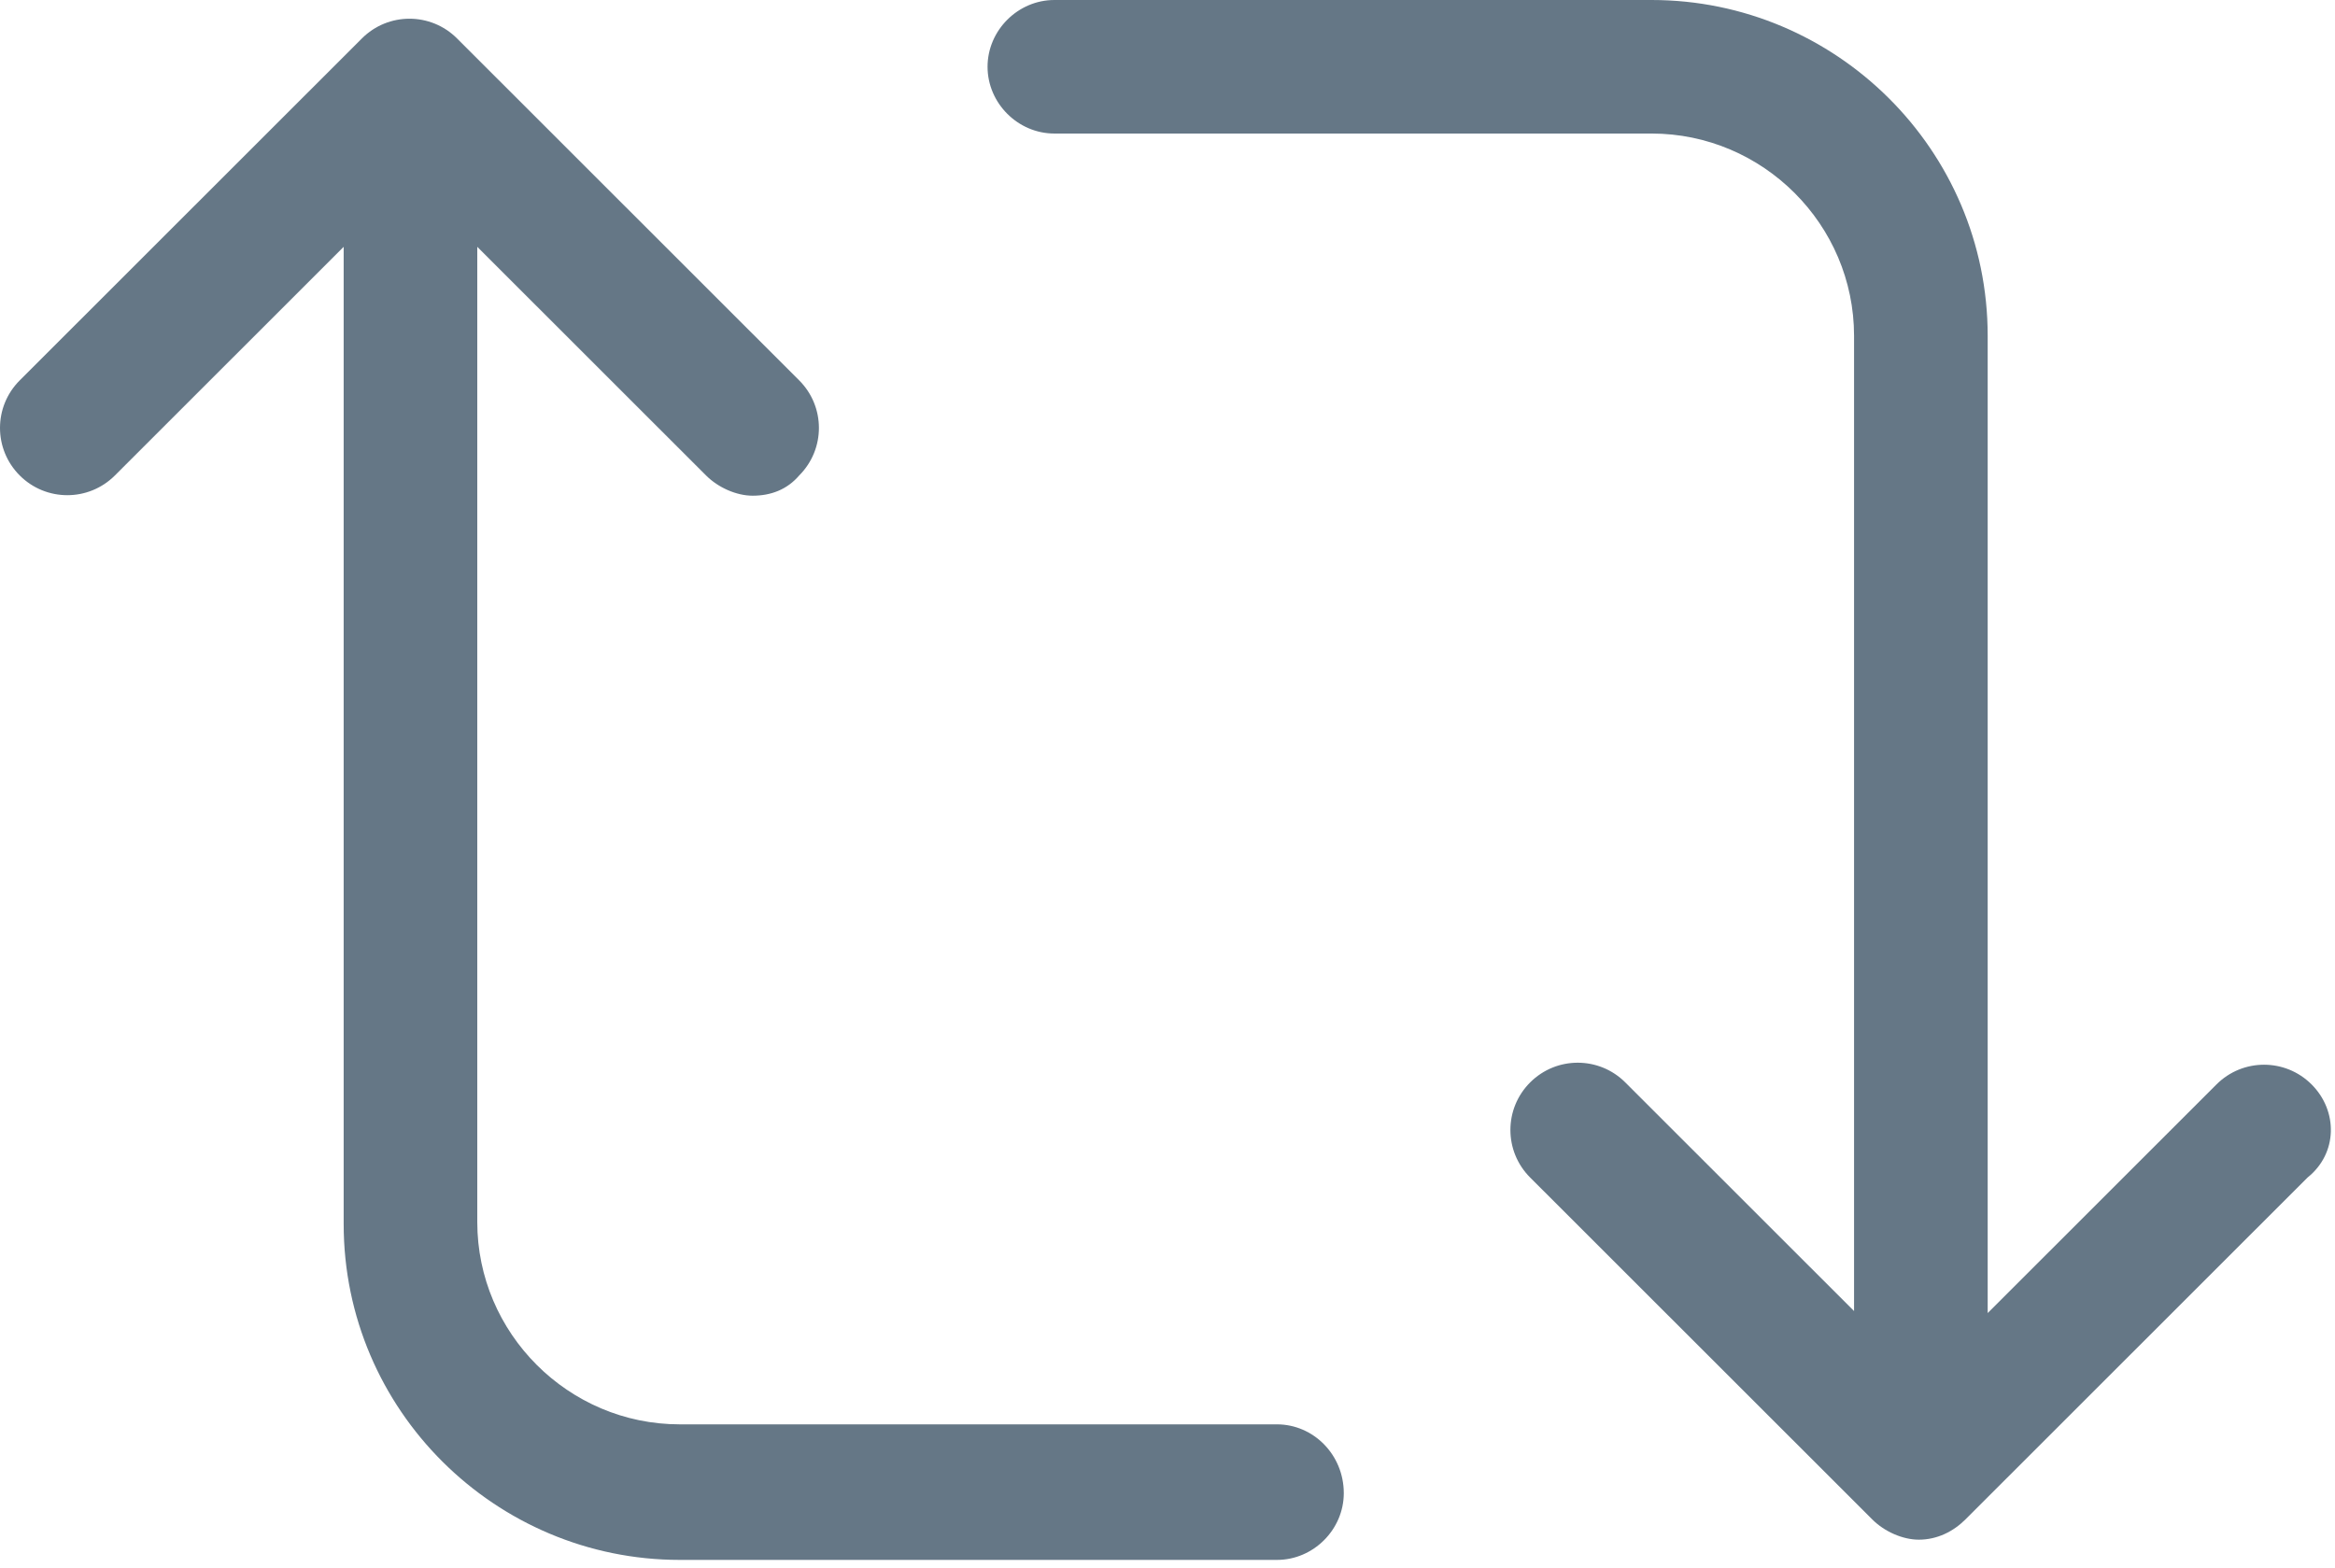 <svg width="137" height="92" viewBox="0 0 137 92" fill="none" xmlns="http://www.w3.org/2000/svg">
<path d="M130.045 63.635C131.589 62.091 134.084 62.091 135.628 63.635C137.172 65.178 137.172 67.671 135.39 69.096L115.316 89.16C114.603 89.872 113.653 90.347 112.583 90.347C111.633 90.347 110.564 89.872 109.851 89.16L89.777 69.096C88.233 67.552 88.233 65.059 89.777 63.516C91.321 61.973 93.816 61.973 95.36 63.516L108.782 76.931V19.708C108.782 13.178 103.437 7.836 96.904 7.836H61.862C59.724 7.836 57.942 6.055 57.942 3.918C57.942 1.781 59.724 0 61.862 0H96.904C107.713 0 116.622 8.785 116.622 19.708V77.05L130.045 63.635Z" fill="#657786"/>
<path d="M39.882 83.58H74.923C77.061 83.58 78.843 85.361 78.843 87.617C78.843 89.754 77.061 91.534 74.923 91.534H39.882C29.073 91.534 20.164 82.749 20.164 71.827V14.484L6.741 27.9C5.197 29.443 2.702 29.443 1.158 27.9C-0.386 26.356 -0.386 23.863 1.158 22.32L21.233 2.256C22.777 0.712 25.271 0.712 26.816 2.256L46.89 22.32C48.434 23.863 48.434 26.356 46.89 27.9C46.178 28.731 45.227 29.087 44.158 29.087C43.208 29.087 42.139 28.612 41.426 27.9L28.003 14.484V71.708C28.003 78.237 33.349 83.58 39.882 83.58Z" fill="#657786"/>
</svg>
